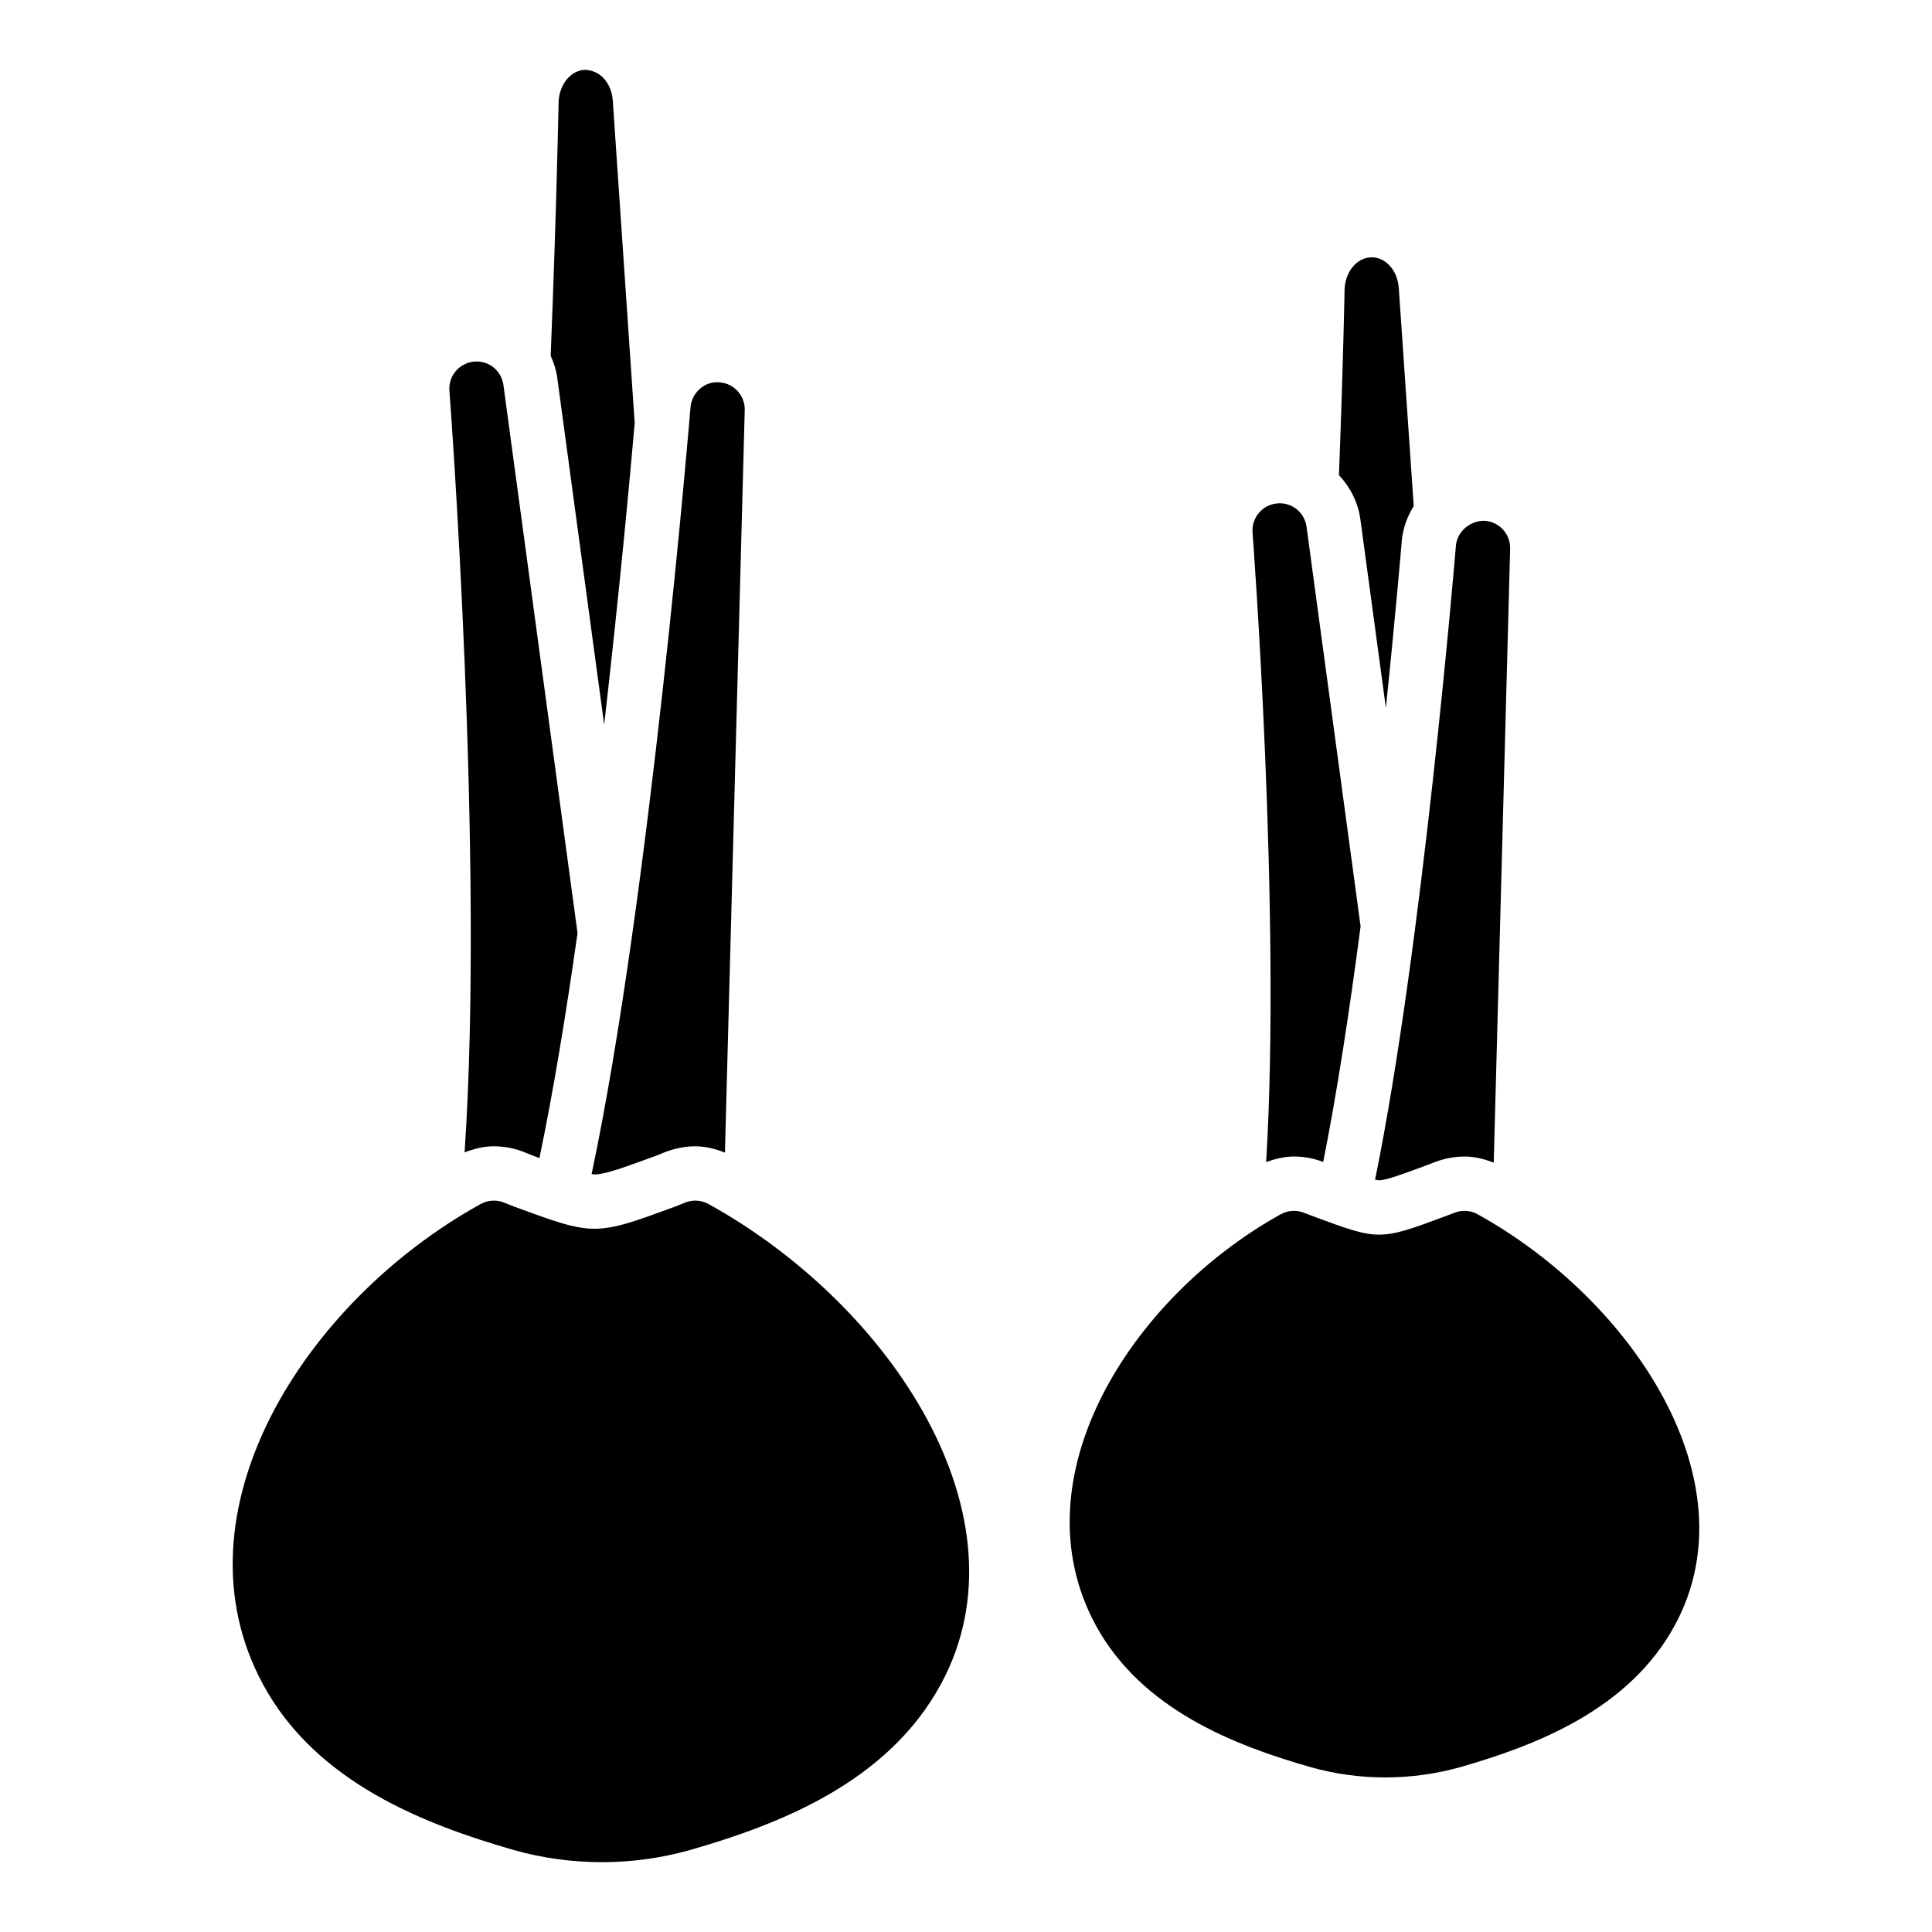 <?xml version="1.0" encoding="UTF-8"?>
<!-- Uploaded to: ICON Repo, www.iconrepo.com, Generator: ICON Repo Mixer Tools -->
<svg fill="#000000" width="800px" height="800px" version="1.1" viewBox="144 144 512 512" xmlns="http://www.w3.org/2000/svg">
 <g>
  <path d="m511.27 331.59c2.641-25.43 4.168-43.648 4.203-44.129 0.289-3.43 1.465-6.578 3.18-9.359l-3.961-57.773c-0.316-4.617-3.445-8.141-7.164-8.141-0.078 0-0.156 0-0.23 0.008-3.824 0.141-6.887 3.957-6.973 8.68-0.008 0.477-0.379 20.148-1.488 49.031 2.965 3.172 5.059 7.195 5.68 11.75z"/>
  <path d="m509.5 456.79c1.82 0 6.356-1.68 12.625-4.012l2.32-0.887c2.707-0.969 5.188-1.398 7.695-1.398 2.672 0 5.25 0.664 7.715 1.621l4.348-162.72c0.098-3.894-2.918-7.164-6.812-7.379-3.598-0.09-7.238 2.719-7.562 6.602-0.094 1.188-8.805 106.33-21.418 168 0.379 0.066 0.82 0.172 1.09 0.172z"/>
  <path d="m479.54 451.97c2.41-0.879 4.871-1.48 7.375-1.48 2.566 0 5.082 0.449 7.492 1.344l0.25 0.098c3.691-18.41 7.039-40.488 9.914-62.43l-14.32-105.89c-0.527-3.867-3.965-6.621-7.894-6.191-3.871 0.406-6.711 3.824-6.418 7.703 0.086 1.109 7.613 101.04 3.602 166.85z"/>
  <path d="m535.55 465.77c-1.801-1.008-3.957-1.152-5.973-0.43l-2.445 0.938c-17.633 6.551-17.633 6.551-35.266 0l-2.449-0.938c-1.941-0.719-4.102-0.574-5.973 0.43-39.945 22.168-70.102 70.031-49.086 108.89 12.164 22.383 36.777 31.883 56.93 37.641 6.332 1.801 13.027 2.734 19.863 2.734 6.766 0 13.457-0.938 19.863-2.734 20.082-5.758 44.766-15.258 56.859-37.641 20.586-38.004-11.156-86.078-52.324-108.89z"/>
  <path d="m304.11 336.04c4.164-36.246 7.019-67.648 8.09-79.949l-5.805-85.375c-0.324-4.742-3.352-8.113-7.398-8.207-3.824 0.148-6.883 4-6.969 8.758-0.012 0.613-0.523 27.941-2.094 67.004 0.82 1.84 1.469 3.773 1.746 5.852z"/>
  <path d="m301.57 455.24c2.785 0 7.914-1.883 16.414-5.004l2.496-1.004c2.859-1.027 5.305-1.449 7.781-1.449 2.711 0 5.336 0.68 7.852 1.668l5.25-196.76c0.105-3.894-2.914-7.164-6.805-7.371-3.777-0.344-7.246 2.715-7.562 6.602-0.117 1.426-10.805 130.59-26.215 203.22 0.242 0.02 0.57 0.102 0.789 0.102z"/>
  <path d="m267.12 449.4c2.465-0.957 5.062-1.621 7.754-1.621 2.473 0 4.918 0.422 7.262 1.25l3.41 1.355c0.516 0.188 0.918 0.332 1.41 0.512 3.66-17.461 7.055-38.188 10.098-59.609l-19.641-145.25c-0.52-3.867-3.992-6.648-7.891-6.191-3.871 0.406-6.719 3.824-6.422 7.703 0.105 1.348 9.324 123.82 4.019 201.86z"/>
  <path d="m331.8 463.1c-1.801-1.008-3.957-1.223-5.973-0.504l-2.879 1.152c-21.375 7.844-21.375 7.844-42.75 0l-2.879-1.152c-2.016-0.719-4.176-0.504-5.973 0.504-46.859 25.91-82.199 81.906-57.656 127.25 14.105 26.125 43.039 37.211 66.648 43.977 7.414 2.086 15.258 3.168 23.176 3.168s15.691-1.078 23.176-3.168c23.605-6.766 52.469-17.852 66.648-43.977 24.035-44.332-13.246-100.54-61.539-127.25z"/>
 </g>
</svg>